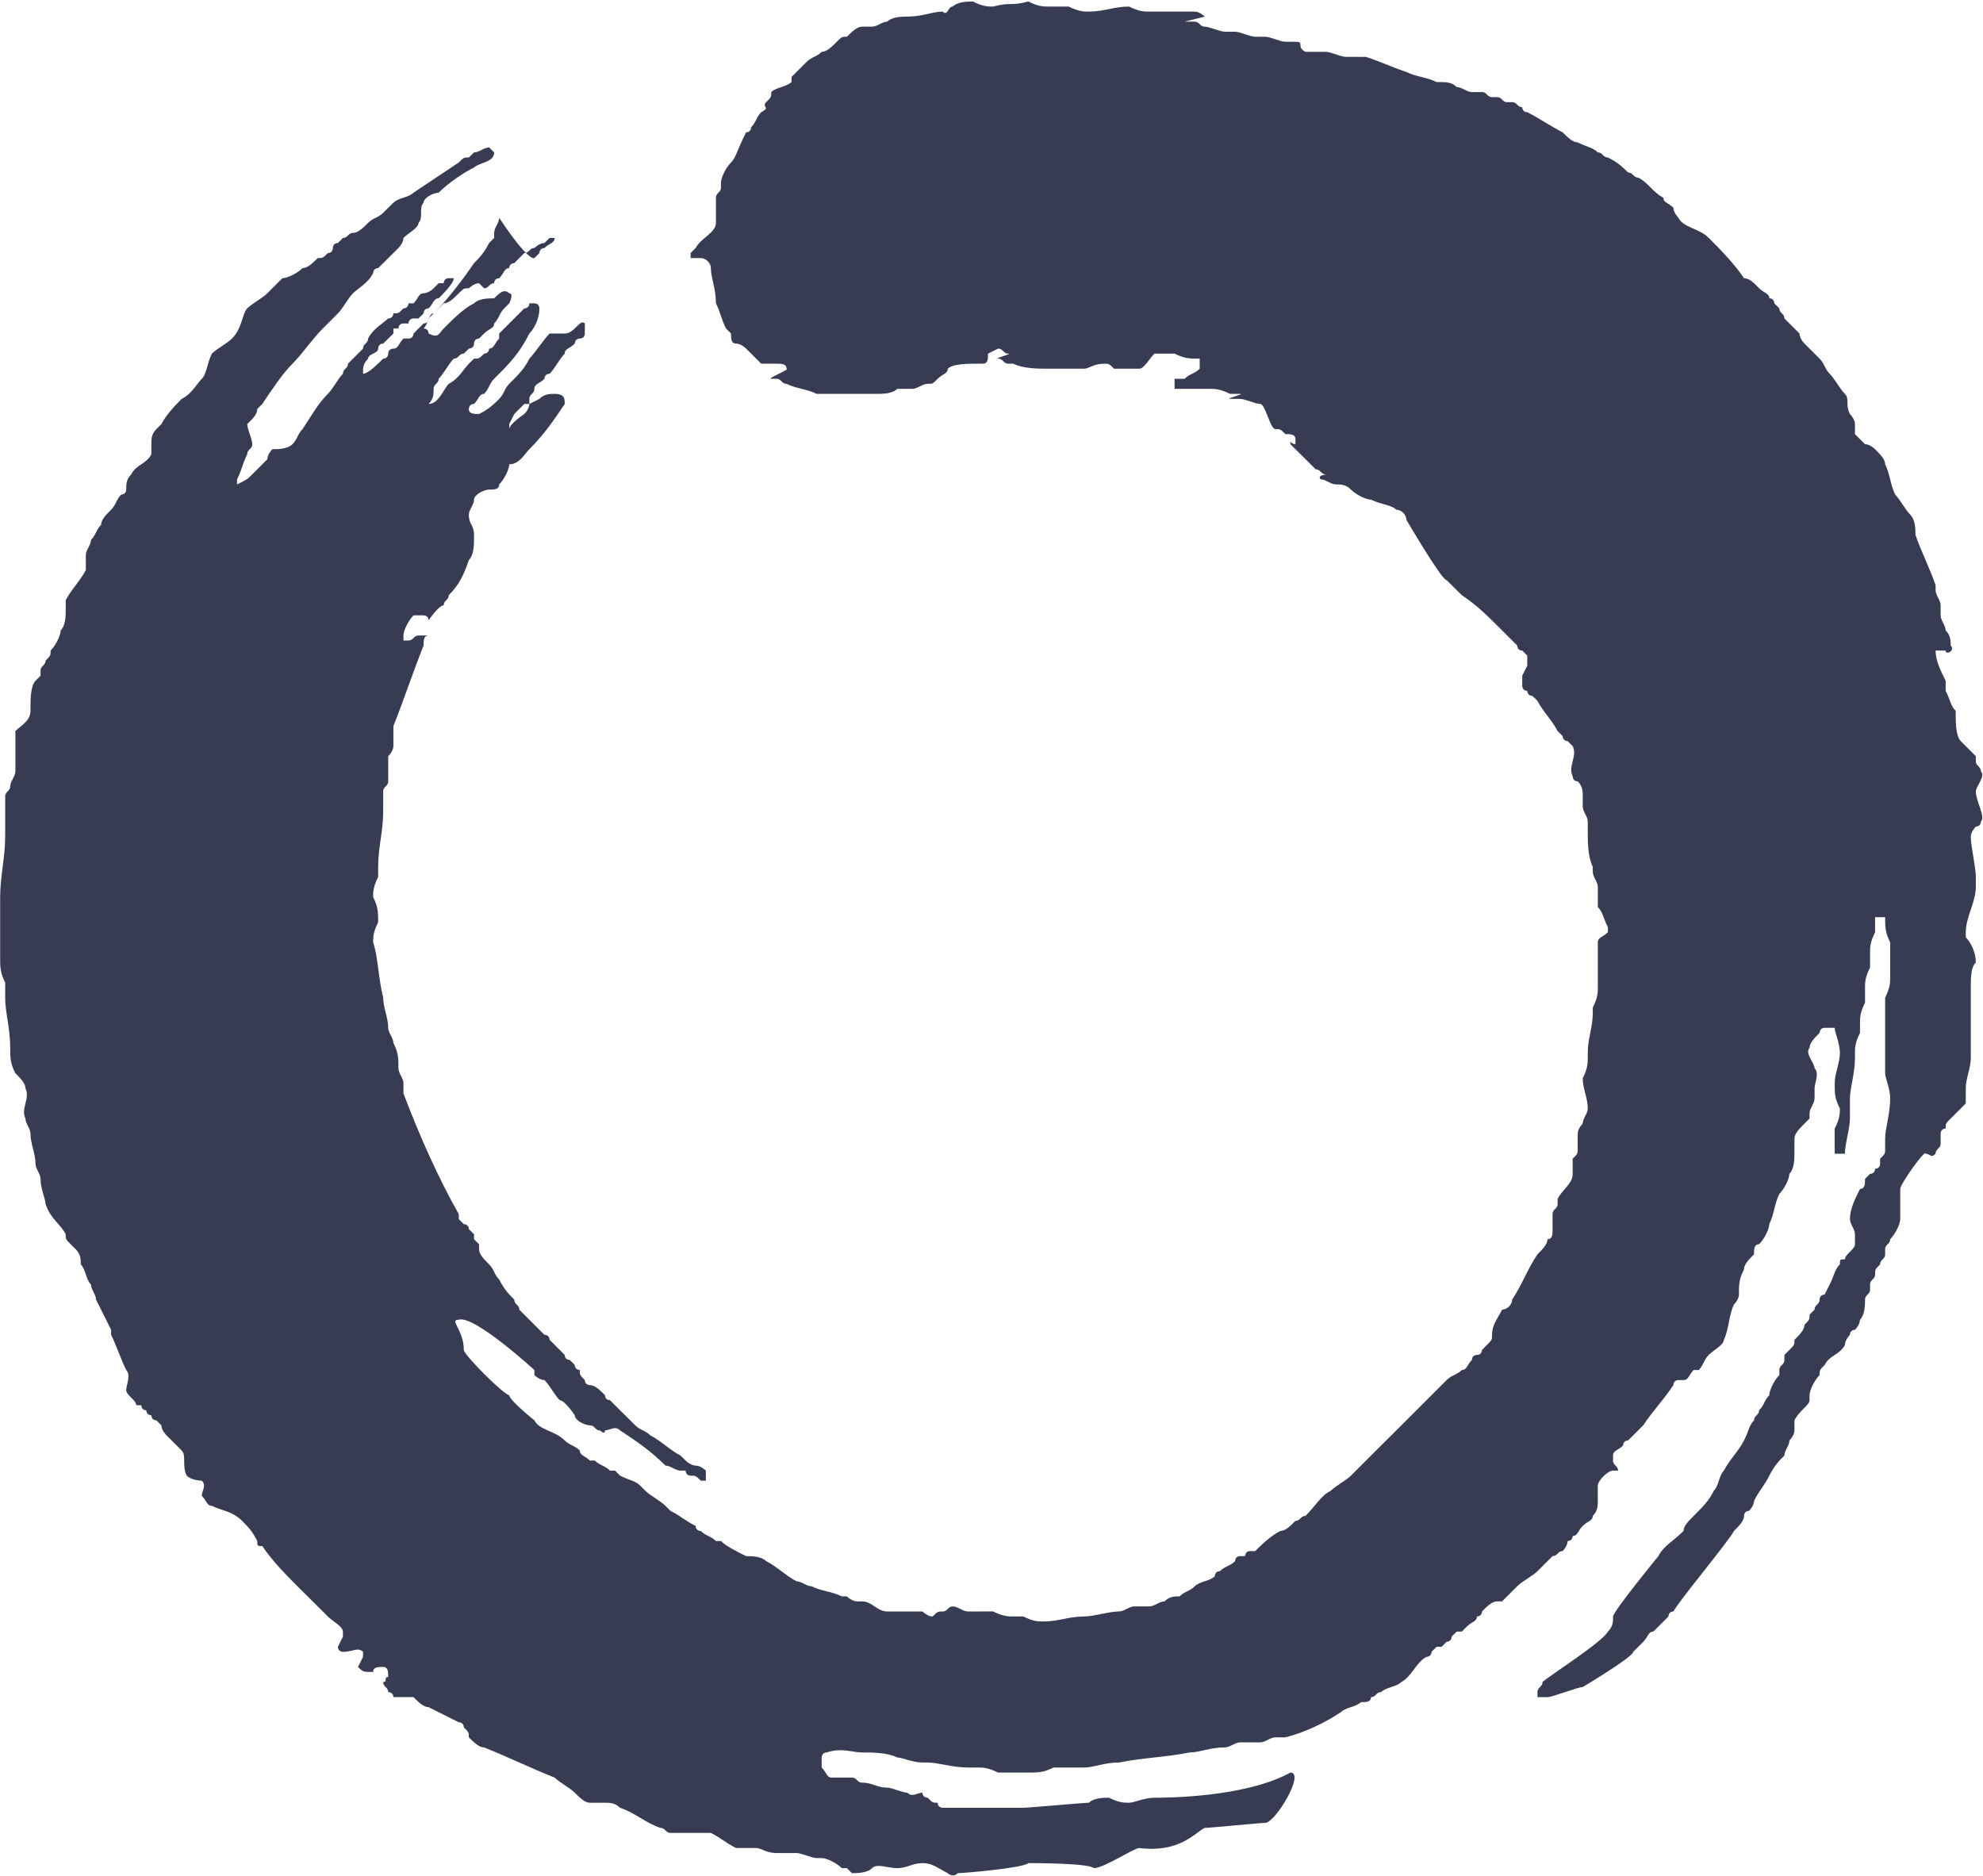 <svg xmlns="http://www.w3.org/2000/svg" version="1.2" viewBox="0 0 1301 1231"><path fill="#373c52" fill-rule="evenodd" d="M787.1 235.3v6.6c-3.3 3.3-6.6 3.3-9.9 6.6h-6.6v6.6h23.1c3.3 0 6.6 0 13.3 3.3h6.6c3.3 0-10 3.3-6.6 3.3h6.6c3.3 0 9.9 3.3 13.2 3.3 3.3 0 6.6 16.5 9.9 16.5 3.3 0 3.3 0 6.6 3.3 3.3 0 6.6 0 6.6 3.3v3.3c-3.3 0-3.3-3.3-3.3 0 0 0 13.3 13.2 16.6 16.5 3.3 0 3.3 3.3 6.6 3.3s-6.6 0-3.3 3.3c3.3 0 6.6 3.3 9.9 3.3 3.3 0 6.6 0 9.9 3.4 3.3 3.3 9.9 6.6 13.2 6.6 6.6 3.3 13.3 3.3 16.6 6.6 3.3 0 6.6 3.3 6.6 6.6 0 0 23.1 39.6 26.4 39.6q5 4.9 10 9.9c9.9 6.6 16.5 13.2 26.4 23.1q5 4.9 9.9 9.9s0 3.3 3.3 3.3l3.3 3.3v6.6l-3.3 6.6v6.6s0 3.3 3.3 3.3c0 0 0 3.3 3.3 3.3l3.4 3.3c3.3 6.6 9.9 13.2 13.2 19.8l3.3 3.3s0 3.3 3.3 3.3l3.3 3.3c3.3 6.6-3.3 13.2 0 19.8 0 0 0 3.3 3.3 3.3 3.3 3.3 3.3 6.6 3.3 9.9v6.6c0 3.3 3.3 6.6 3.3 9.9v6.6c0 6.6 0 16.5 3.3 23.1v3.3c0 3.3 3.3 6.6 3.3 9.9v13.2c3.3 3.3 3.3 6.6 6.6 13.2v3.3c-3.3 3.3-6.6 3.3-6.6 6.6v29.7c0 3.3 0 6.6-3.3 13.2v3.3c0 9.9-3.3 16.5-3.3 26.4v3.3c0 3.4 0 6.7-3.3 13.3 0 6.6 3.3 13.2 3.3 19.8 0 3.3-3.3 6.6-3.3 9.9 0 0-3.3 3.3-3.3 6.6v9.9c0 3.3 0 3.3-3.3 6.6v9.9c0 6.6-6.6 9.9-9.9 16.5v3.3c0 3.3-3.3 3.3-3.3 6.6v9.9c0 3.3 0 6.6-3.3 6.6 0 3.3-3.3 6.6-6.6 9.9-6.7 9.9-10 19.8-16.6 29.7 0 3.3-3.3 6.6-6.6 6.6-3.3 6.6-6.6 9.9-6.6 16.5 0 3.3 0 3.3-3.3 6.6l-3.3 3.3s0 3.3-3.3 3.3c0 0-3.3 0-3.3 3.3-3.3 3.3-3.3 6.6-6.6 6.6-3.4 3.3-6.7 3.3-10 6.6l-6.6 6.6q-4.9 5-9.9 9.9l-6.6 6.6-9.9 9.9q-5 5-10 9.9-4.9 5-9.9 9.9-4.9 5-9.9 9.9c-3.3 3.3-9.9 6.6-13.2 9.9-6.6 3.3-9.9 9.9-16.6 16.5-3.3 0-3.3 3.3-6.6 3.3-3.3 3.3-6.6 6.6-9.9 6.6-6.6 3.3-13.2 9.9-16.5 13.2h-3.3c-3.3 0-3.3 3.3-3.3 3.3h-3.3c-3.3 0-3.3 3.3-3.3 3.3-3.3 3.3-6.7 3.3-10 6.6-3.3 0-3.3 3.3-3.3 3.3-3.3 3.3-9.9 3.3-13.2 6.6-3.3 3.3-6.6 3.3-9.9 6.6-3.3 0-6.6 0-9.9 3.3-3.3 0-6.6 3.3-10 3.3h-9.9c-3.3 0-6.6 3.3-9.9 3.3-6.6 0-16.5 3.3-23.1 3.3-10 0-16.6 3.3-26.5 3.3-3.3 0-6.6 0-13.2-3.3h-6.6c-3.3 0-6.6 0-13.3-3.3H635c-3.3 0-6.6-3.3-9.9-3.3-3.3 0-3.3 3.3-6.6 3.3s-3.3 0-6.6 3.3c-3.3 0-6.7-3.3-6.7-3.3h-23.1c-6.6 0-9.9-6.6-16.5-6.6h-3.3s-3.3 0-6.7-3.3h-3.3c-6.6-3.3-13.2-3.3-19.8-6.6-3.3 0-6.6-3.3-9.9-3.3-6.6-3.3-13.2-9.9-19.9-13.2-3.3-3.3-9.9-3.3-13.2-3.3-6.6-3.3-13.2-6.6-16.5-9.9h-3.3c-3.3-3.3-6.6-3.3-9.9-6.6 0 0-3.4 0-3.4-3.3-6.6-3.3-9.9-6.6-16.5-9.9l-3.3-3.3c-3.3-3.3-9.9-6.6-13.2-9.9l-3.3-3.3c-3.3-3.3-6.6-3.3-13.3-6.6l-3.3-3.3h-3.3c-3.3-3.3-6.6-3.3-9.9-6.6H387c-3.3-3.3-6.6-3.3-6.6-6.6-3.3-3.3-6.6-3.3-9.9-6.6-6.6-6.6-16.6-6.6-19.9-13.2 0 0-16.5-13.2-16.5-16.5-3.3 0-29.8-26.4-29.8-29.7 0-13.2-9.9-19.8-3.3-19.8 10-3.3 49.6 33 49.6 33v3.3s3.3 3.3 6.6 3.3c3.4 3.3 6.7 9.9 10 13.2 3.3 0 9.9 9.9 9.9 9.9 0 3.3 6.6 6.6 9.9 6.6 3.3 0 3.3 3.3 6.6 3.3 0 0 3.3 3.3 3.3 0 3.3 0 6.6-3.3 9.9 0 10 6.6 19.9 13.2 29.8 23.1 3.3 0 6.6 3.3 9.9 3.3h3.3s0 3.3 3.3 3.3 3.3 0 6.7 3.3h3.3v-6.6s-3.3-3.3-6.7-3.3c0 0-3.3 0-6.6-3.3l-3.3-3.3c-6.6-3.3-13.2-9.9-19.8-13.2-3.3-3.3-6.6-3.3-9.9-6.6q-5-4.9-10-9.9l-6.6-6.6s-3.3 0-3.3-3.3c-3.3-3.3-6.6-6.6-9.9-6.6 0 0-3.3 0-3.3-3.3-3.3-3.3-3.3-3.3-3.3-6.6 0 0-3.3 0-3.3-3.3l-3.3-3.3s-3.3 0-3.3-3.3l-9.9-9.9s0-3.3-3.4-3.3l-16.5-16.5c0-3.3-3.3-3.3-3.3-6.6-3.3-3.3-6.6-6.6-9.9-13.2-3.3-3.3-3.3-6.6-6.6-9.9-3.3-3.3-6.6-6.6-6.6-9.9v-3.3L311 813v-3.3l-3.4-3.3s0-3.3-3.3-3.3l-3.3-3.3v-3.3c-13.2-23.1-26.4-52.8-36.3-79.2v-6.6c0-3.3-3.3-6.6-3.3-9.9 0-6.7 0-10-3.3-16.6 0-3.3-3.4-6.6-3.4-9.9 0-6.6-3.3-13.2-3.3-19.8-3.3-13.2-3.3-26.4-6.6-36.3 0-3.3 0-6.6 3.3-13.2 0-6.6 0-9.9-3.3-16.5 0-3.3 0-6.6 3.3-13.2v-6.6c0-13.2 3.3-23.1 3.3-36.3v-13.2c0-3.3 3.3-3.3 3.3-6.6v-16.5s3.4-3.3 3.4-6.6v-13.2c6.6-16.5 13.2-36.3 19.8-52.8 0-3.3 0-6.6 3.3-6.6h-6.6c-3.3 0-3.3 3.3-6.6 3.3h-3.3v-3.3c0-3.3 3.3-9.9 6.6-13.2h6.6s3.3 0 3.3 3.3c0 0 6.6-9.9 9.9-9.9 0-3.3 3.3-3.3 3.3-6.6 6.6-6.6 9.9-13.2 13.2-23.1 3.4-3.3 3.4-9.9 3.4-16.5s-3.4-6.6-3.4-13.2c0-3.3 3.4-6.6 3.4-9.9 0-3.3 6.6-6.6 9.9-6.6 3.3 0 6.6 0 6.6-3.4 3.3-3.3 6.6-9.9 6.6-13.2 6.6 0 9.9-6.6 13.2-9.9 9.9-9.9 16.6-19.8 23.2-29.7 0-3.3 0-6.6-6.6-6.6-3.3 0-6.7 0-10 3.3l-6.6 3.3s0 3.3-3.3 6.6c0 0-9.9 6.6-9.9 9.9v-3.3l3.3-6.6 3.3-3.3 3.3-3.3h3.3v-3.3c0-3.3 3.3-3.3 3.3-6.6s3.3-3.3 6.6-6.6c0 0 0-3.3 3.4-3.3 3.3-3.3 6.6-9.9 9.9-13.2 0-3.3 3.3-3.3 6.6-6.6 0 0 0-3.3 3.3-3.3 0 0 3.3 0 3.3-3.3v-6.6c-3.3-3.3-6.6 6.6-13.2 6.6h-9.9c-3.4 3.3-10 13.2-13.3 16.5-3.3 6.6-6.6 9.9-13.2 16.5-3.3 3.3-3.3 6.6-6.6 9.9-3.3 3.3-6.6 6.6-13.2 9.9-3.3 0-6.7 0-6.7-3.3 0 0 0-3.3 3.4-3.3 3.3-3.3 3.3-6.6 6.6-6.6 3.3-3.3 3.3-6.6 6.6-9.9 9.9-9.9 16.5-16.5 23.1-29.7 3.3-3.3 6.6-9.9 6.6-16.5 0 0 0-3.3-3.3-3.3h-3.3s0 3.3-3.3 3.3q-4.9 5-9.9 9.9l-6.6 6.6v3.3c-3.3 3.3-3.3 6.6-6.6 6.6 0 0 0 3.3-3.3 3.3-3.3 3.3-3.3 3.3-6.6 3.3l-3.4 3.3c-3.3 3.3-6.6 9.9-13.2 13.2-3.3 3.3-6.6 13.2-13.2 13.2 3.3-3.3 3.3-6.6 3.3-9.9 0-3.3 3.3-3.3 3.3-6.6 3.3-3.3 6.6-9.9 9.9-13.2 3.3 0 3.3-3.3 6.6-3.3l3.3-3.3s3.4 0 3.4-3.3c0 0 0-3.3 3.3-3.3l3.3-3.3c3.3-3.3 6.6-3.3 6.6-6.6 3.3-3.3 3.3-6.6 6.6-9.9l3.3-3.3s3.3-6.6 0-6.6c-3.3-3.3-6.6 0-9.9 3.3-3.3 0-9.9 0-13.2 3.3-6.7 3.3-13.3 9.9-19.9 16.5-3.3 3.3-3.3 6.6-9.9 3.3 0 0 0-3.3-3.3-3.3 3.3-3.3 3.3-9.9 6.6-9.9 9.9-9.9 19.8-23.1 26.5-33 3.3-3.3 6.6-6.6 9.9-13.2l3.3-3.3v-3.3c0-3.3 3.3-6.6 3.3-9.9 19.8 29.7 23.1 26.4 23.1 26.4l3.3-3.3s0-3.3 3.3-3.3c3.4-3.3 6.7-3.3 6.7-6.6h-3.3l-3.4 3.3c-3.3 0-6.6 3.3-6.6 3.3-3.3 0-3.3 3.3-6.6 3.3l-6.6 6.6s-3.3 0-3.3 3.3c-3.3 0-3.3 3.3-6.6 6.6 0 0-3.3 0-3.3 3.3-3.3 0-3.3 3.3-6.6 3.3l-3.3-3.3c-3.3 0-6.7 3.3-6.7 3.3-3.3 0-3.3 0-6.6 3.3s-6.6 6.6-9.9 6.6q-4.9 5-9.9 9.9s0 3.3-3.3 3.3l-6.6 6.6s0 3.3-3.3 3.3h-3.3c-3.3 3.3-3.3 6.6-6.6 6.6 0 0-3.4 0-3.4 3.3 0 0 0 3.3-3.3 3.3-3.3 3.3-9.9 9.9-13.2 9.9v-3.3s0-3.3 3.3-6.6c0-3.3 6.6-3.3 6.6-6.6 0 0 0-3.3 3.3-3.3 3.3-3.3 3.3-3.3 6.7-6.6v-3.3h3.3s0-3.3 3.3-3.3h3.3s0-3.3 3.3-3.3h3.3l3.3-3.3s0-3.3 3.3-3.3c3.3-3.3 3.3-6.6 6.6-6.6 3.3-3.3 9.9-9.9 9.9-13.2h-3.3c-3.3 0-3.3 3.3-3.3 3.3h-3.3l-3.3 3.3c-3.3 3.3-6.6 3.3-6.6 3.3-3.3 0-3.3 3.3-6.6 6.6H268s0 3.3-3.3 3.3c-3.3 3.3-3.3 3.3-6.6 3.3 0 0 0 3.3-3.4 3.3-3.3 3.3-9.9 6.6-13.2 13.2 0 3.3-3.3 3.3-3.3 6.6q-4.9 5-9.9 9.9c0 3.3-3.3 3.3-3.3 6.6-3.3 3.3-6.6 9.9-9.9 13.2-6.6 6.6-10 13.2-16.6 23.1-3.3 3.3-3.3 6.6-6.6 9.9-3.3 3.3-9.9 3.3-13.2 3.3-3.3 3.3-3.3 6.6-3.3 6.6l-9.9 9.9c-3.3 3.3-3.3 3.3-10 6.6v-3.3c3.4-6.6 3.4-9.9 6.7-16.5 0-3.3 3.3-3.3 3.3-6.6s-3.3-9.9-3.3-13.2l3.3-3.3s3.3-3.3 3.3-6.6l3.3-3.3c6.6-9.9 13.2-19.8 19.8-26.4 6.6-6.6 13.2-16.5 19.9-23.1l9.9-9.9c3.3-3.3 6.6-9.9 9.9-13.2 3.3-3.3 9.9-6.6 13.2-13.2 0 0 0-3.3 3.3-3.3 3.3-3.3 10-9.9 13.3-13.2 0 0 3.3-3.3 3.3-6.6 3.3-3.3 9.9-6.6 9.9-9.9 3.3-3.3 0-9.9 3.3-13.2 0-3.3 6.6-6.6 9.9-6.6 6.6-6.6 16.5-13.2 23.2-16.5 3.3-3.3 13.2-3.3 13.2-9.9l-3.3-3.3c-3.3 0-6.6 3.3-9.9 3.3l-3.4 3.3c-3.3 0-3.3 0-6.6 3.3q-14.8 9.9-29.7 19.8c-3.3 3.3-9.9 3.3-13.2 6.6-3.4 3.3-3.4 3.3-6.7 6.6-3.3 3.3-6.6 3.3-9.9 6.6-3.3 3.3-6.6 6.6-9.9 6.6-3.3 0-3.3 3.3-6.6 3.3l-3.3 3.3s-3.3 0-3.3 3.3c0 0 0 3.3-3.3 3.3-3.3 3.3-3.3 3.3-6.6 3.3-3.4 3.3-6.7 6.6-10 6.6-3.3 3.3-9.9 6.6-13.2 6.6l-9.9 9.9c-3.3 3.3-9.9 6.6-13.2 9.9-3.3 3.3-3.3 13.2-10 19.8-3.3 3.3-9.9 6.6-13.2 9.9-3.3 6.6-3.3 13.2-6.6 16.5-3.3 3.3-6.6 9.9-13.2 13.2-3.3 3.3-9.9 9.9-13.3 16.5l-3.3 3.3c-3.3 3.3-3.3 6.6-3.3 9.9v6.6c-3.3 6.6-9.9 6.6-13.2 13.2-3.3 3.3-3.3 6.6-3.3 10 0 3.3-3.3 3.3-3.3 3.3-3.3 3.3-3.3 6.6-6.6 9.9-3.3 3.3-6.6 6.6-6.6 9.9-3.3 3.3-3.3 6.6-6.6 9.9 0 3.3-3.4 6.6-3.4 9.9v9.9c-3.3 6.6-9.9 13.2-13.2 19.8v6.6c0 3.3 0 9.9-3.3 13.2 0 3.3-3.3 9.9-6.6 13.2 0 3.3 0 3.3-3.3 6.6 0 3.3-3.3 3.3-3.3 6.6v3.3l-3.3 3.3c-3.3 3.3-3.3 13.2-3.3 16.5v3.3c0 6.6-6.6 9.9-9.9 13.2V506c0 3.3-3.4 6.6-3.4 9.9 0 3.3-3.3 3.3-3.3 6.6v26.4c0 13.2-3.3 26.4-3.3 39.6v39.6c0 6.6 0 9.9 3.3 16.5v9.9c0 9.9 3.3 19.8 3.3 33 0 6.6 0 10 3.4 16.6 3.3 3.3 6.6 6.6 6.6 9.9 3.3 6.6-3.3 13.2 0 19.8 0 3.3 3.3 6.6 3.3 9.9 0 6.6 3.3 13.2 3.3 19.8 0 3.3 3.3 6.6 3.3 9.9 0 6.6 3.3 13.2 3.3 16.5 3.3 9.9 9.9 13.2 13.2 19.8 0 3.3 0 3.3 3.3 6.6l3.3 3.3c3.3 3.3 3.3 6.6 3.3 9.9 3.3 3.3 3.3 9.9 6.7 13.2 0 3.3 3.3 6.6 3.3 9.9q4.9 9.9 9.9 19.8v3.3c3.3 6.6 6.6 16.5 9.9 23.1 3.3 3.3 0 9.9 0 13.2 0 3.3 6.6 6.6 6.6 9.9h3.3s0 3.3 3.3 3.3c0 3.3 3.3 3.3 3.3 3.3s0 3.3 3.3 3.3l3.3 3.3c0 3.3 3.4 6.6 3.4 6.6q4.9 5 9.9 9.9c3.3 3.3 0 9.9 3.3 16.5 3.3 3.3 9.9 3.3 9.9 3.3 3.3 3.3 0 6.6 0 9.9 3.3 3.3 3.3 6.6 6.6 6.6 6.6 3.3 13.2 3.3 19.9 9.9 3.3 3.3 6.6 6.6 9.9 13.2 0 3.3 0 3.3 3.3 3.3 6.6 9.9 16.5 19.8 23.1 26.4q9.9 9.9 19.9 19.8c3.3 3.3 9.9 6.6 9.9 9.9v3.3l-3.3 6.7c0 3.3 3.3 3.3 3.3 3.3 6.6 0 9.9-3.3 13.2 0v3.3l-3.3 6.6c3.3 3.3 3.3 3.3 9.9 3.3 0-3.3 3.3-3.3 6.6-3.3s3.3 3.3 3.3 6.6c-3.3 0 0 3.3-3.3 3.3 0 3.3 3.3 3.3 3.3 6.6 0 0 3.4 0 3.4 3.3h13.2c3.3 3.3 6.6 6.6 9.9 6.6q9.9 4.9 19.8 9.9s3.3 0 3.3 3.3c3.3 3.3 3.3 3.3 3.3 6.6 3.4 3.3 6.7 6.6 10 6.6 16.5 6.6 29.7 13.2 46.3 19.8 3.3 3.3 9.9 6.6 13.2 9.9 3.3 3.3 6.6 6.6 9.9 6.6h9.9c3.3 0 6.6 0 9.9 3.3 10 3.3 16.6 9.9 26.5 13.2 3.3 0 3.3 3.3 6.6 3.3h26.5c6.6 3.3 9.9 6.6 16.5 9.9h13.2c3.3 0 6.6 3.3 13.3 3.3h13.2c3.3 0 9.9 3.3 13.2 3.3h3.3c3.3 0 9.9 3.3 13.2 6.6h3.3l3.4 3.3c3.3 0 9.9 0 13.2-3.3 3.3-3.3 9.9 0 16.5 0s9.9-3.3 16.5-3.3c6.7 0 10 3.3 16.6 6.6 0 0 3.3 3.3 6.6 0 3.3 0 43-3.3 46.3-6.6 3.3 0 39.7 0 43 3.3 6.6 0 26.4-13.2 29.7-13.2 26.5 3.3 36.4-9.9 43-13.2 3.3 0 36.4-3.3 39.7-3.3 6.6 0 26.4-33 16.5-33-29.7 16.5-82.6 16.5-89.2 16.5-6.7 0-13.3 3.3-16.6 3.3-3.3 0-6.6 0-13.2-3.3-3.3 0-9.9 0-13.2 3.3-3.3 0-39.7 3.3-43 3.3h-52.9s-3.3 0-3.3-3.3c-3.3 0-3.3 0-6.6-3.3 0 0-3.4 0-3.4-3.3-3.3 0-6.6 3.3-9.9 0-3.3 0-9.9-3.3-13.2-3.3-6.6 0-9.9-3.3-16.5-3.3-3.3 0-3.3-3.3-6.6-3.3h-13.3c-3.3 0-3.3-3.3-6.6-6.6v-6.6s0-3.3 3.3-3.3c9.9-3.3 16.6 0 23.2 0 6.6 0 16.5 0 23.1 3.3 3.3 0 9.9 3.3 16.5 3.3h3.4c6.6 0 16.5 3.3 26.4 3.3h6.6c3.3 0 6.6 0 13.2 3.3h19.9c6.6 0 9.9 0 16.5-3.3h19.9c6.6 0 13.2-3.3 23.1-3.3 16.5-3.3 29.8-3.3 46.3-6.6 6.6 0 13.2-3.3 23.1-3.3 3.4 0 6.7-3.3 10-3.3h13.2c3.3 0 6.6-3.3 9.9-3.3h6.6c13.2-3.3 26.5-9.9 36.4-16.5 3.3-3.3 9.9-3.3 13.2-6.6 3.3 0 6.6 0 6.6-3.3 3.3 0 3.3-3.3 6.6-3.3 3.4-3.3 10-3.3 13.3-6.6 6.6-3.3 9.9-13.2 16.5-16.5 0 0 3.3 0 3.3-3.3l3.3-3.3h3.3l3.3-3.3s3.3 0 3.3-3.4l3.3-3.3h3.4l3.3-3.3c3.3-3.3 6.6-3.3 6.6-6.6 0 0 3.3 0 3.3-3.3 3.3-3.3 6.6-6.6 9.9-6.6h3.3q5-4.9 9.9-9.9c3.3-3.3 9.9-6.6 13.3-9.9l9.9-9.9c3.3 0 3.3-3.3 6.6-3.3 0 0 3.3-3.3 3.3-6.6 0 0 3.3 0 3.3-3.3 3.3 0 3.3-3.3 6.6-6.6s6.6-3.3 6.6-6.6c3.3-3.3 3.3-6.6 3.3-9.9v-9.9c0-3.3 6.6-9.9 10-9.9h3.3c0-3.3-3.3-3.3-3.3-6.6v-3.3c0-3.3 3.3-3.3 6.6-6.6 0 0 0-3.3 3.3-3.3l9.9-9.9c6.6-9.9 13.2-16.5 19.8-26.4 0 0 0-3.3 3.3-3.3h3.3c3.4 0 3.4-3.3 6.7-6.6h3.3c3.3-3.3 3.3-6.6 6.6-9.9 3.3-3.3 9.9-6.6 9.9-9.9 3.3-6.6 3.3-16.5 6.6-23.1 0 0 3.3-3.3 3.3-6.6 0-6.6 0-9.9 3.3-16.5 0-3.3 3.3-6.6 6.6-9.9 0-3.3 0-6.6 3.3-6.6 3.4-3.3 6.7-9.9 6.7-13.2 3.3-6.6 3.3-13.2 6.6-19.8 3.3-3.3 6.6-9.9 6.6-13.2 3.3-3.3 3.3-9.9 3.3-13.2V747c0-3.3 3.3-6.6 6.6-9.9l3.3-3.3v-3.3c0-3.3 3.3-6.6 3.3-9.9V714c0-3.3 3.3-9.9 0-13.2 0-3.3-6.6-10-3.3-13.3 0-3.3 3.3-6.6 6.6-9.9 0 0 0-3.3 3.3-3.3h6.6c0 3.3 3.4 9.9 3.4 16.5 0 6.7-3.4 13.3-3.4 19.9 0 6.6 0 9.9 3.4 16.5 0 3.3 0 6.6-3.4 13.2v16.5h6.7c0-6.6 3.3-16.5 3.3-23.1v-13.2c0-6.6 3.3-16.5 3.3-26.5v-3.3c0-3.3 0-6.6 3.3-13.2V671c0-3.3 0-6.6 3.3-13.2v-9.9c0-3.3 0-6.6 3.3-13.2v-9.9c0-3.3 0-6.6 3.3-13.2v-9.9h6.6c0 6.6 0 9.9 3.3 16.5v23.1c0 3.3 0 6.6-3.3 13.2v49.6c0 3.3 3.3 9.9 3.3 16.5 0 9.9-3.3 19.8-3.3 26.4v6.6c0 3.3 0 3.3-3.3 6.6v3.3c0 3.3-3.3 3.3-3.3 3.3s0 3.3-3.3 3.3l-3.3 3.3c0 3.3 0 6.6-3.3 6.6-3.3 6.6-6.6 13.2-6.6 19.8 0 3.3 3.3 6.6 3.3 9.9v6.6c0 3.3-6.6 6.6-6.6 9.9-3.3 0-3.3 0-3.3 3.3-3.4 3.3-3.4 6.6-6.7 13.2l-3.3 6.6s-3.3 0-3.3 3.3-3.3 3.3-3.3 6.6l-3.3 3.3c0 3.3 0 3.3-3.3 6.6 0 3.3-3.3 6.6-6.6 9.9 0 3.3 0 3.3-3.3 6.6l-3.3 3.3v3.3c0 3.3-3.3 3.3-3.3 6.6v3.3c-3.3 3.3-6.6 9.9-6.6 13.2-3.3 3.3-3.3 6.6-6.7 9.9 0 3.3-3.3 3.3-3.3 6.6-3.3 3.3-3.3 6.6-6.6 13.2s-9.9 13.2-13.2 19.8c-3.3 3.3-3.3 9.9-6.6 13.2-3.3 6.6-6.6 9.9-13.2 16.5-3.3 3.3-6.7 6.6-6.7 9.9-6.6 6.6-13.2 9.9-16.5 16.5 0 0-29.7 36.3-29.7 39.6 0 3.3 0 6.6-3.4 9.9-3.3 6.7-39.6 29.8-42.9 33.1 0 3.3-3.3 3.3-3.3 6.6v3.3h6.6c3.3 0 19.8-6.6 23.1-6.6 0 0 33.1-19.8 33.1-23.1l3.3-3.3 3.3-3.3c3.3-3.4 3.3-6.7 6.6-6.7q5-4.9 9.9-9.9s0-3.3 3.3-3.3c3.3-6.6 36.4-46.2 39.7-52.8 3.3-3.3 6.6-6.6 6.6-9.9 0 0 0-3.3 3.3-3.3 0 0 3.3-3.3 3.3-6.6 3.3-6.6 6.7-9.9 10-16.5s6.6-9.9 9.9-13.2c0-3.3 3.3-6.6 3.3-9.9 0 0 3.3-3.3 3.3-6.6v-6.6c3.3-6.6 9.9-9.9 9.9-13.2v-3.3c0-3.3 3.3-9.9 6.6-13.2 0-3.3 0-3.3 3.3-6.6 3.3-6.6 10-6.6 13.3-13.2 0-3.3 3.3-6.6 3.3-6.6 0-3.3 3.3-3.3 3.3-3.3 3.3-3.3 3.3-6.6 3.3-6.6 3.3-3.3 3.3-9.9 3.3-13.2 0-3.3 3.3-3.3 3.3-6.6v-3.3c0-3.3 3.3-3.3 3.3-6.6s0-3.3 3.3-6.6c0-3.3 3.3-3.3 3.3-6.6v-3.3c0-3.3 3.3-3.3 3.3-6.6 3.3-3.3 6.6-9.9 6.6-13.2V780c0-3.3 16.6-26.4 16.6-23.1 3.3 0 3.3 3.3 6.6 0 0-3.3 3.3-3.3 3.3-6.6v-6.6s0-3.3 3.3-3.3c0-3.3 0-3.3 3.3-6.6l9.9-9.9V714c0-6.6 3.3-13.2 3.3-19.9v-46.2c0-6.6 0-13.2 3.3-16.5 0-6.6-3.3-13.2-6.6-16.5v-3.3c0-9.9 6.6-19.8 6.6-29.7v-6.6c0-6.6-3.3-19.8-3.3-26.4 0-3.3 3.3-6.6 3.3-6.6s3.3 0 3.3-3.3c3.3-3.3-3.3-13.2-3.3-19.8 0-3.3 6.6-9.9 3.3-13.2 0-3.3-3.3-3.3-3.3-6.6v-3.3q-4.9-5-9.9-9.9c-3.3-3.3-3.3-13.2-3.3-16.5v-3.3c-3.3-3.3-3.3-6.6-6.6-13.2v-6.6c-3.3-6.6-6.6-13.2-6.6-19.8h6.6c0 3.3 6.6 0 3.3-3.3 0-3.3 0-6.6-3.3-9.9 0-3.3-3.3-6.6-3.3-9.9v-6.6c0-3.3-3.3-6.6-3.3-9.9v-3.3c-3.3-9.9-9.9-23.1-13.2-33 0-3.3 0-9.9-3.4-13.2-3.3-3.3-6.6-9.9-9.9-13.2-3.3-6.7-3.3-13.3-6.6-19.9 0-3.3-3.3-6.6-6.6-9.9 0 0-3.3-3.3-6.6-3.3l-6.6-6.6v-6.6c0-3.3-3.3-6.6-3.3-6.6-3.3-6.6 0-9.9-3.3-13.2-3.3-3.3-6.7-9.9-10-13.2-3.3-3.3-3.3-6.6-6.6-9.9l-9.9-9.9c-3.3-3.3-3.3-6.6-3.3-6.6q-5-4.9-9.9-9.9c0-3.3-3.3-3.3-3.3-6.6l-3.3-3.3s0-3.3-3.3-3.3c0-3.3-3.3-3.3-6.7-6.6l-3.3-3.3s-3.3-3.3-6.6-3.3c-6.6-9.9-16.5-19.8-23.1-26.4-6.6-6.6-16.6-6.6-19.9-13.2 0 0-3.3-3.3-3.3-6.6-3.3-3.3-6.6-3.3-6.6-6.6-6.6-3.3-9.9-9.9-16.5-13.2-3.3 0-3.3-3.3-6.6-3.3-3.3-3.3-6.6-6.6-13.3-9.9-3.3 0-3.3-3.3-6.6-3.3-3.3-3.3-6.6-3.3-13.2-6.6-3.3 0-6.6-3.3-9.9-6.6-6.6-3.3-16.5-9.9-23.2-13.2-3.3 0-3.3-3.3-3.3-3.3-3.3 0-3.3-3.3-6.6-3.3h-3.3c-3.3 0-3.3-3.3-6.6-3.3h-3.3c-3.3 0-3.3-3.3-6.6-3.3h-6.6c-3.3 0-6.6-3.3-10-3.3-3.3-3.3-6.6-3.3-13.2-3.3-6.6-3.3-13.2-3.3-19.8-6.6-9.9-3.3-16.6-6.6-26.5-9.9H883c-3.3 0-9.9-3.3-13.2-3.3h-13.3c-6.6-3.3 0-6.6-6.6-6.6h-6.6c-3.3 0-9.9-3.3-13.2-3.3h-6.6c-3.3 0-9.9-3.3-13.2-3.3h-6.7c-3.3 0-9.9-3.3-13.2-3.3-3.3 0-3.3-3.3-6.6-3.3h-6.6l13.2-3.3s-3.3-3.3-6.6-3.3H754c-3.3 0-6.6 0-13.2-3.3-9.9 0-16.5 3.3-26.4 3.3-3.3 0-6.6 0-13.3-3.3h-13.2c-3.3 0-6.6 0-13.2-3.3-13.2 3.3-9.9 0-23.2 3.3-3.3 0-6.6 0-13.2-3.3-3.3 0-9.9 0-13.2 3.3-3.3 0-3.3 6.6-6.6 3.3-6.6 0-13.3 3.3-23.2 3.3-3.3 0-9.9 0-13.2 3.3-3.3 0-6.6 3.3-9.9 3.3h-6.6c-3.3 0-6.6 3.3-10 6.6-3.3 0-3.3 0-6.6 3.3s-6.6 6.6-9.9 6.6c-3.3 3.3-6.6 3.3-9.9 6.6q-5 4.9-9.9 9.9v3.3c-3.3 3.3-9.9 3.3-13.3 6.6 0 3.3 0 3.3-3.3 6.6s3.3 3.3-3.3 6.6c-3.3 3.3-3.3 6.6-6.6 9.9 0 0 0 3.3-3.3 3.3-6.6 13.2-6.6 16.5-9.9 19.8-3.3 3.3-6.6 9.9-6.6 13.2v3.3c0 3.3-3.3 3.3-3.3 6.6v16.5c0 6.6-9.9 9.9-13.3 16.5l-3.3 3.3v3.3h6.7c3.3 0 6.6 3.3 6.6 6.6 0 6.6 3.3 13.2 3.3 23.1 3.3 6.6 3.3 9.9 6.6 16.5l3.3 3.3c0 3.3 0 6.6 3.3 6.6s6.6 3.3 6.6 3.3l9.9 9.9h10c3.3 0 6.6 0 6.6 3.3 3.3 0-13.3 6.6-10 6.6h3.4c3.3 0 3.3 3.3 6.6 3.3 6.6 3.3 13.2 3.3 19.8 6.6h39.7c3.3 0 9.9 0 13.2-3.3h9.9c3.3 0 6.6-3.3 10-3.3 3.3 0 3.3 0 6.6-3.3s6.6-3.3 6.6-6.6c3.3-3.3 13.2-3.3 19.8-3.3h3.3c3.3 0 3.3-3.3 3.3-6.6l6.6-3.3c3.4 0 3.4 3.3 6.7 3.3 3.3 0-10 3.3-6.7 3.3 3.4 0 3.4 3.3 6.7 3.3h3.3c6.6 3.3 16.5 3.3 23.1 3.3h23.2c3.3 0 6.6-3.3 13.2-3.3 3.3 0 3.3 0 6.6 3.3h16.5c3.3 0 6.6-6.6 10-9.9h13.2c6.6 3.3 9.9 3.3 16.5 3.3z"/><path fill="#373c52" fill-rule="evenodd" d="M1167.4 614.9v6.6l3.3 3.3c6.6 0 3.3-9.9 6.6-13.2"/></svg>